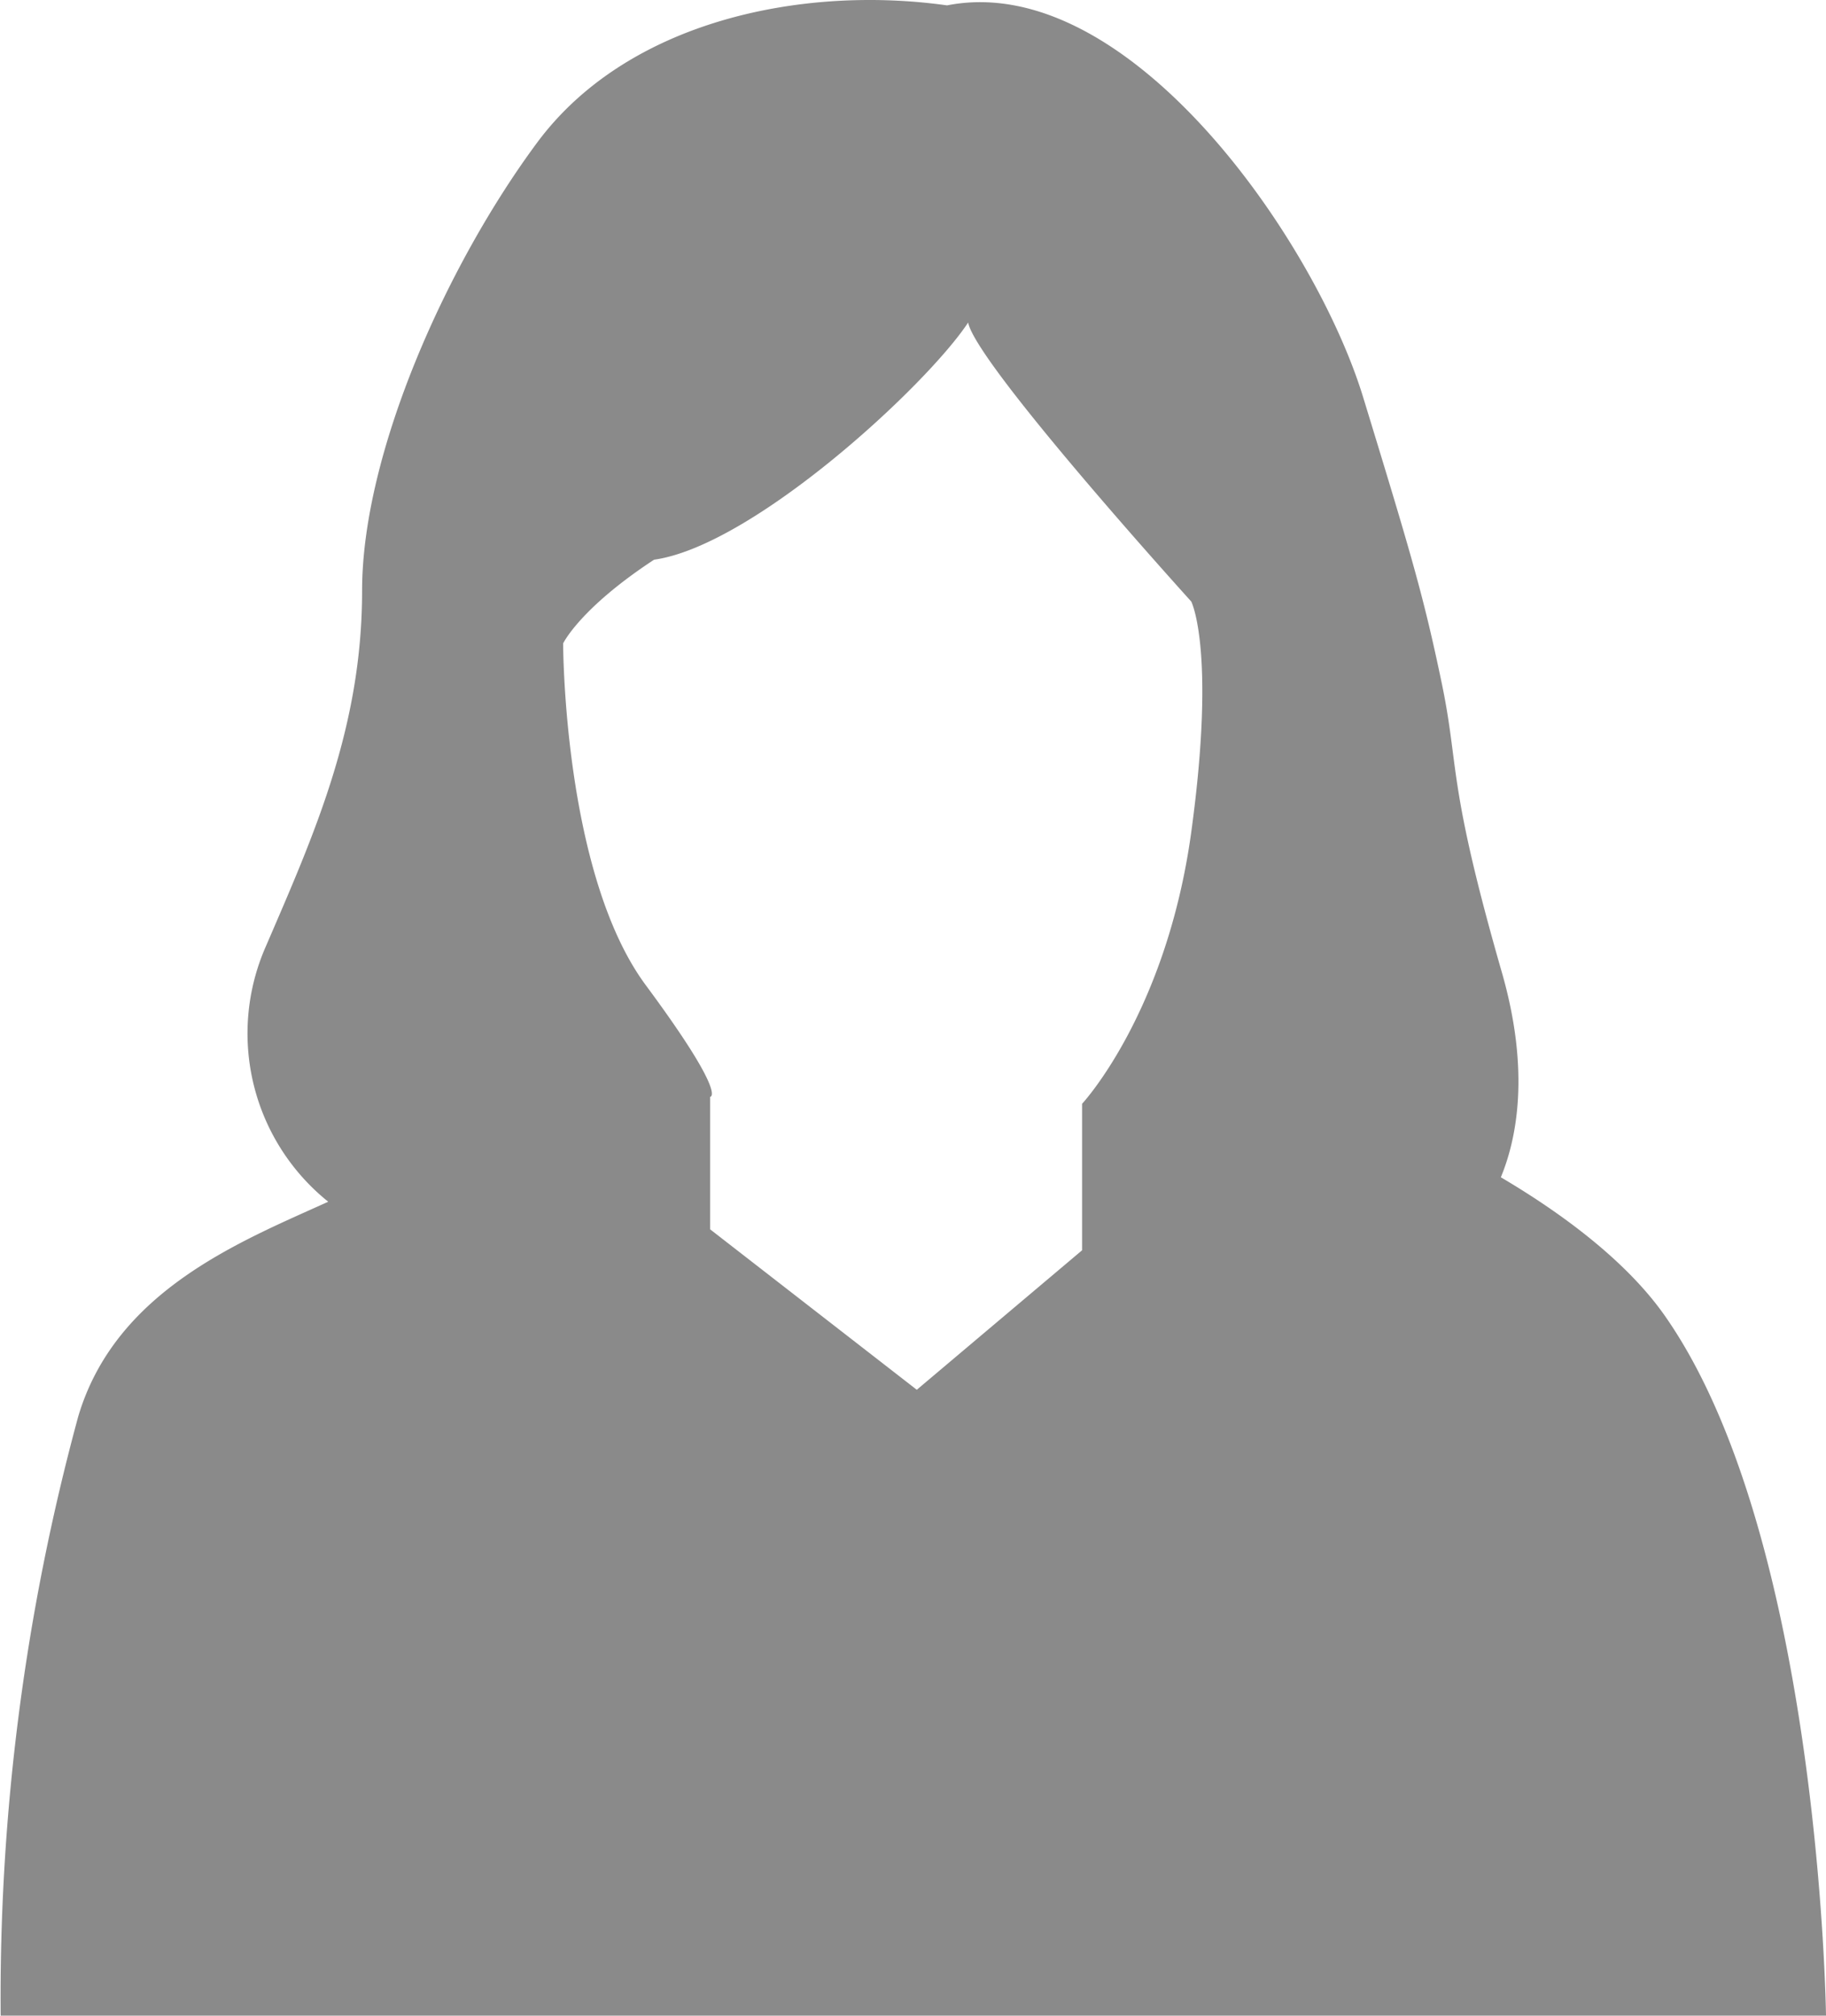 <svg xmlns="http://www.w3.org/2000/svg" viewBox="0 0 97.86 107.981">
  <defs>
    <style>
      .cls-1 {
        fill: #8a8a8a;
      }
    </style>
  </defs>
  <g id="レイヤー_2" data-name="レイヤー 2">
    <g id="OBJ">
      <path class="cls-1" d="M89.228,70.494c-2.16-3.085-5.802-5.663-8.794-7.427.852-2.058,1.582-5.661.054-10.978C77.531,41.801,78.226,41.184,77.257,36.55s-1.616-6.816-4.202-15.268S60.451-1.62,50.755.288C42.999-.802,33.626,1.106,28.779,7.65S19.406,24.281,19.406,31.642s-2.585,13.087-5.171,19.085a11.556,11.556,0,0,0,3.356,13.65C12.932,66.494,6.198,69.114,4.191,75.888A118.582,118.582,0,0,0,.035,107.981H97.86S97.54,82.361,89.228,70.494ZM63.845,44.558c-1.329,9.716-5.853,14.573-5.853,14.573V66.978l-8.859,7.473L38.059,65.857v-7.1s.98,0-3.449-5.979-4.43-18.31-4.43-18.31.886-1.868,4.872-4.484c5.316-.747,14.617-9.342,16.832-12.705.443,2.242,11.96,14.947,11.96,14.947S65.174,34.842,63.845,44.558Z"/>
    </g>
  </g>
</svg>
